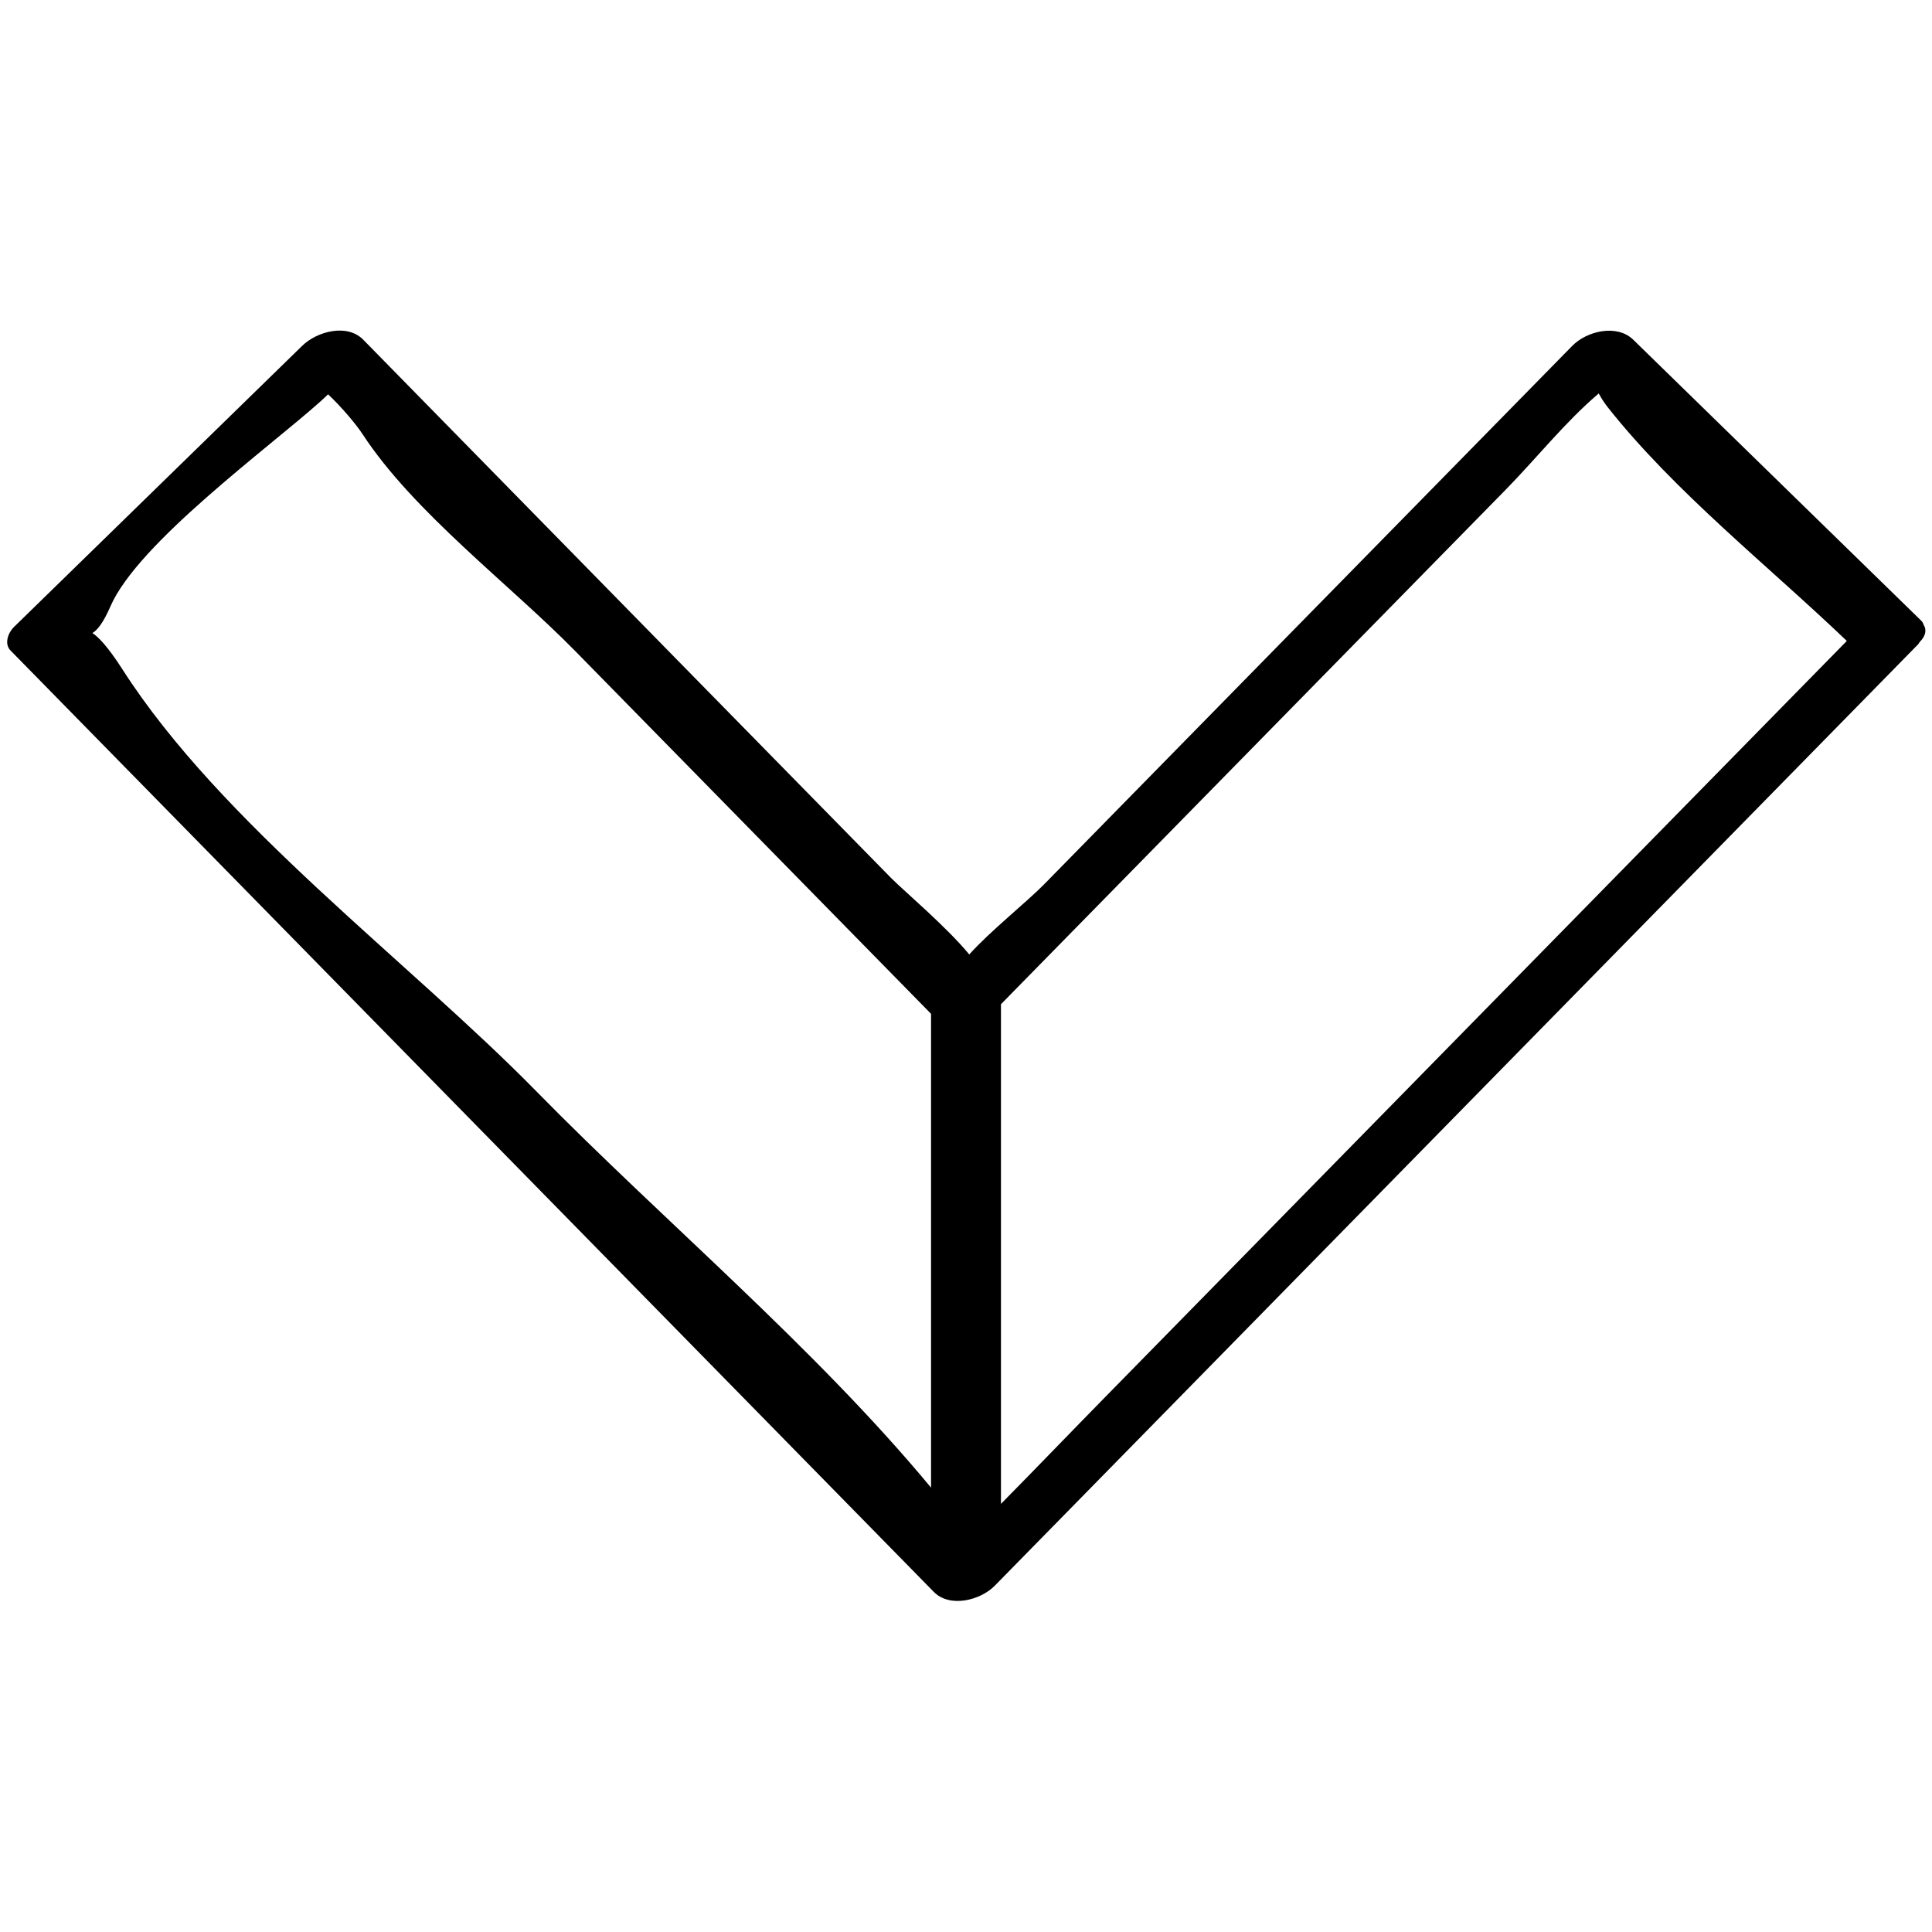 <?xml version="1.0" ?><svg enable-background="new 0 0 32 32" version="1.1" viewBox="0 0 32 32" xml:space="preserve" xmlns="http://www.w3.org/2000/svg" xmlns:xlink="http://www.w3.org/1999/xlink"><g id="Outline_copy_2"><path d="M15.466,26.366c0.264,0.27,0.773,0.141,1.011-0.102c5.098-5.197,10.195-10.395,15.293-15.592   c0.014-0.015,0.015-0.026,0.027-0.04c0.04-0.039,0.066-0.079,0.082-0.122c0.003-0.008,0.004-0.014,0.006-0.021   c0.009-0.036,0.007-0.072-0.007-0.109c-0.004-0.009-0.008-0.016-0.013-0.024c-0.012-0.024-0.015-0.048-0.039-0.071   c-1.591-1.553-3.183-3.106-4.774-4.658c-0.27-0.264-0.768-0.146-1.011,0.102c-1.639,1.671-3.278,3.342-4.916,5.012   c-1.276,1.301-2.552,2.602-3.828,3.903c-0.289,0.295-0.904,0.785-1.243,1.165c-0.373-0.455-1.096-1.065-1.294-1.266   c-1.162-1.184-2.323-2.369-3.485-3.553C9.521,9.201,7.768,7.413,6.016,5.626C5.747,5.353,5.248,5.49,5.005,5.728   C3.413,7.28,1.822,8.833,0.23,10.386c-0.094,0.092-0.165,0.277-0.056,0.388C5.272,15.971,10.369,21.169,15.466,26.366z    M24.944,8.106c0.497-0.507,0.986-1.123,1.536-1.589c0.039,0.069,0.078,0.138,0.148,0.227c1.116,1.41,2.65,2.618,3.961,3.872   c-4.092,4.172-8.183,8.344-12.275,12.515c-0.579,0.59-1.153,1.188-1.735,1.778c0-2.759,0-5.517,0-8.276   C19.367,13.791,22.156,10.949,24.944,8.106z M1.829,10.044c0.454-1.049,2.625-2.629,3.487-3.402   c0.051-0.046,0.078-0.073,0.118-0.111c0.227,0.215,0.458,0.488,0.574,0.664c0.843,1.289,2.443,2.491,3.517,3.586   c1.965,2.004,3.93,4.007,5.896,6.011c0,2.616,0,5.232,0,7.848c-1.936-2.334-4.434-4.42-6.533-6.56   c-2.124-2.166-5.224-4.438-6.863-6.998c-0.244-0.381-0.402-0.538-0.495-0.597C1.602,10.446,1.705,10.33,1.829,10.044z"/></g></svg>
